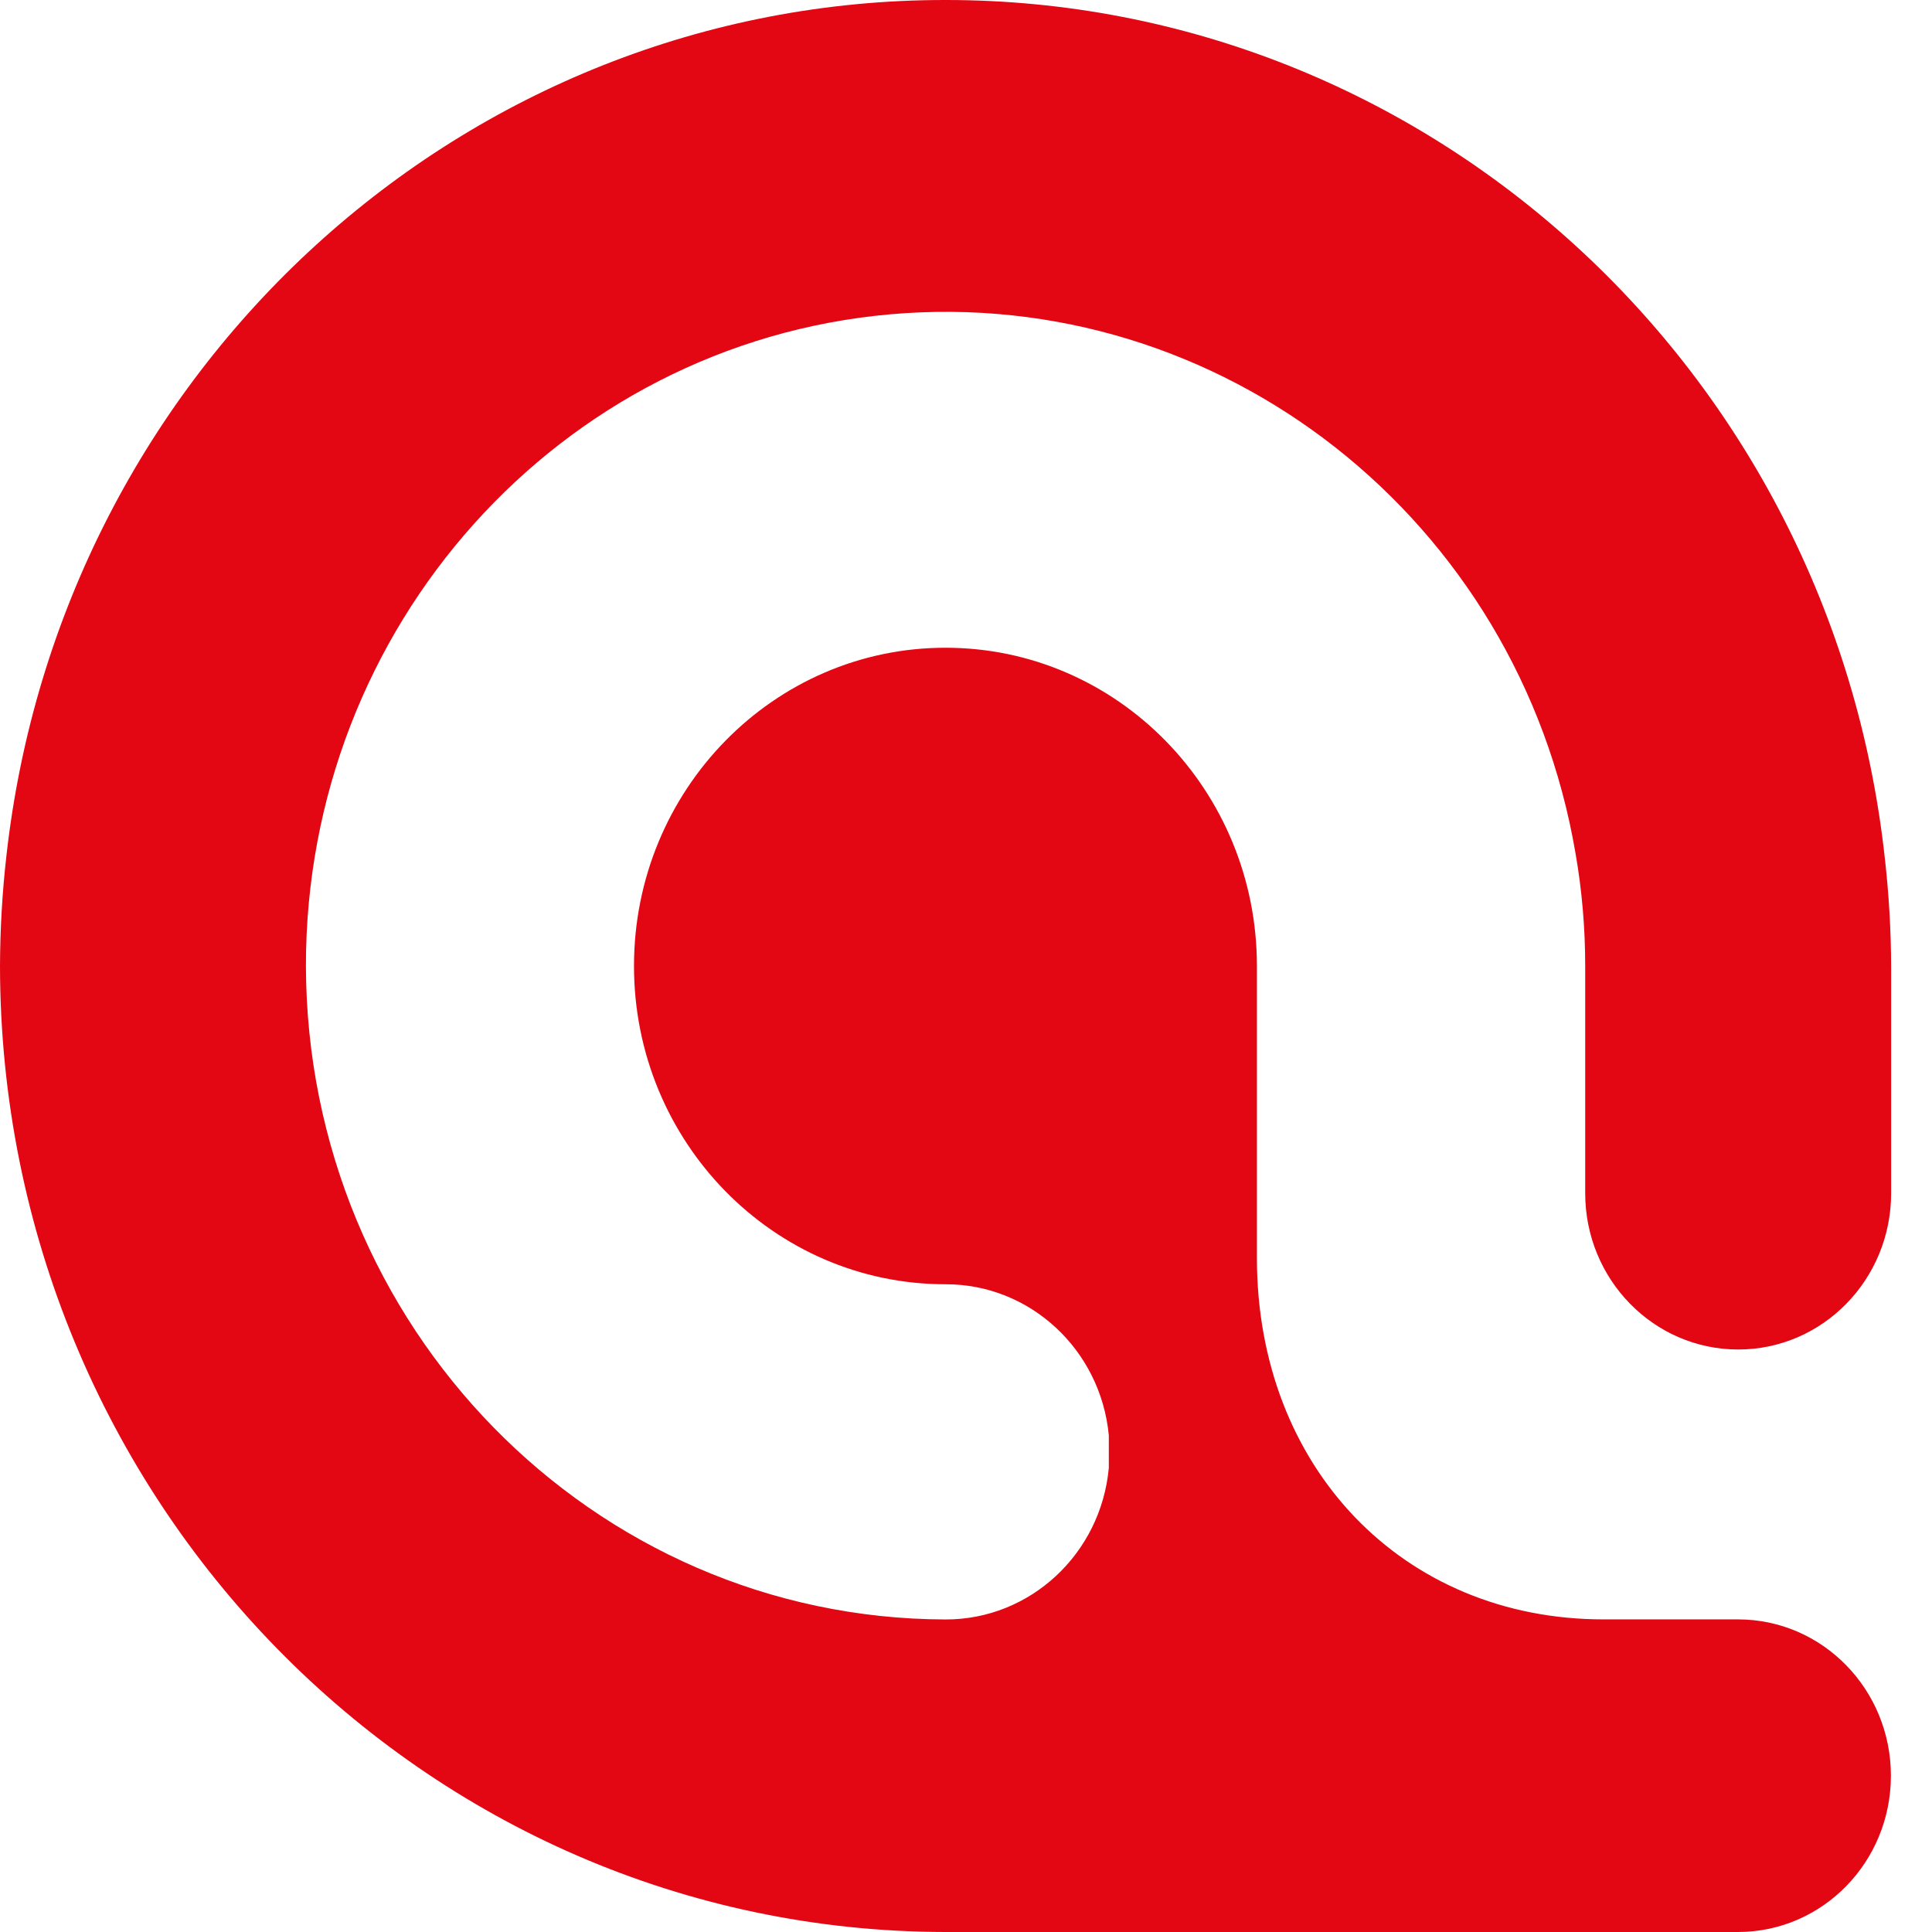 <svg xmlns="http://www.w3.org/2000/svg" version="1.1" xmlns:xlink="http://www.w3.org/1999/xlink" xmlns:svgjs="http://svgjs.com/svgjs" width="26" height="26"><svg width="26" height="26" fill="none" xmlns="http://www.w3.org/2000/svg"><path d="M12.724 0C6.256-.004.817 4.954.086 11.52.03 12.01.002 12.505 0 13c.008 7.176 5.7 12.992 12.724 13h10.665c1.137 0 2.058-.942 2.058-2.103 0-1.162-.921-2.104-2.058-2.104h-1.81c-2.7 0-4.664-2.045-4.664-4.863V13c0-2.365-1.876-4.283-4.191-4.283S8.532 10.635 8.532 13s1.877 4.283 4.192 4.283c1.136-.003 2.088.878 2.198 2.033v.438c-.106 1.158-1.06 2.043-2.198 2.04-4.749-.012-8.595-3.942-8.607-8.794-.004-4.564 3.41-8.374 7.86-8.77 4.45-.395 8.458 2.754 9.225 7.25.088.502.131 1.01.131 1.52v3.058c0 1.161.922 2.103 2.059 2.103s2.058-.942 2.058-2.103v-3.04c-.001-.494-.03-.989-.086-1.48C24.64 4.965 19.198-.002 12.724 0Z" fill="#E30613"></path></svg><style>@media (prefers-color-scheme: light) { :root { filter: none; } }
</style></svg>